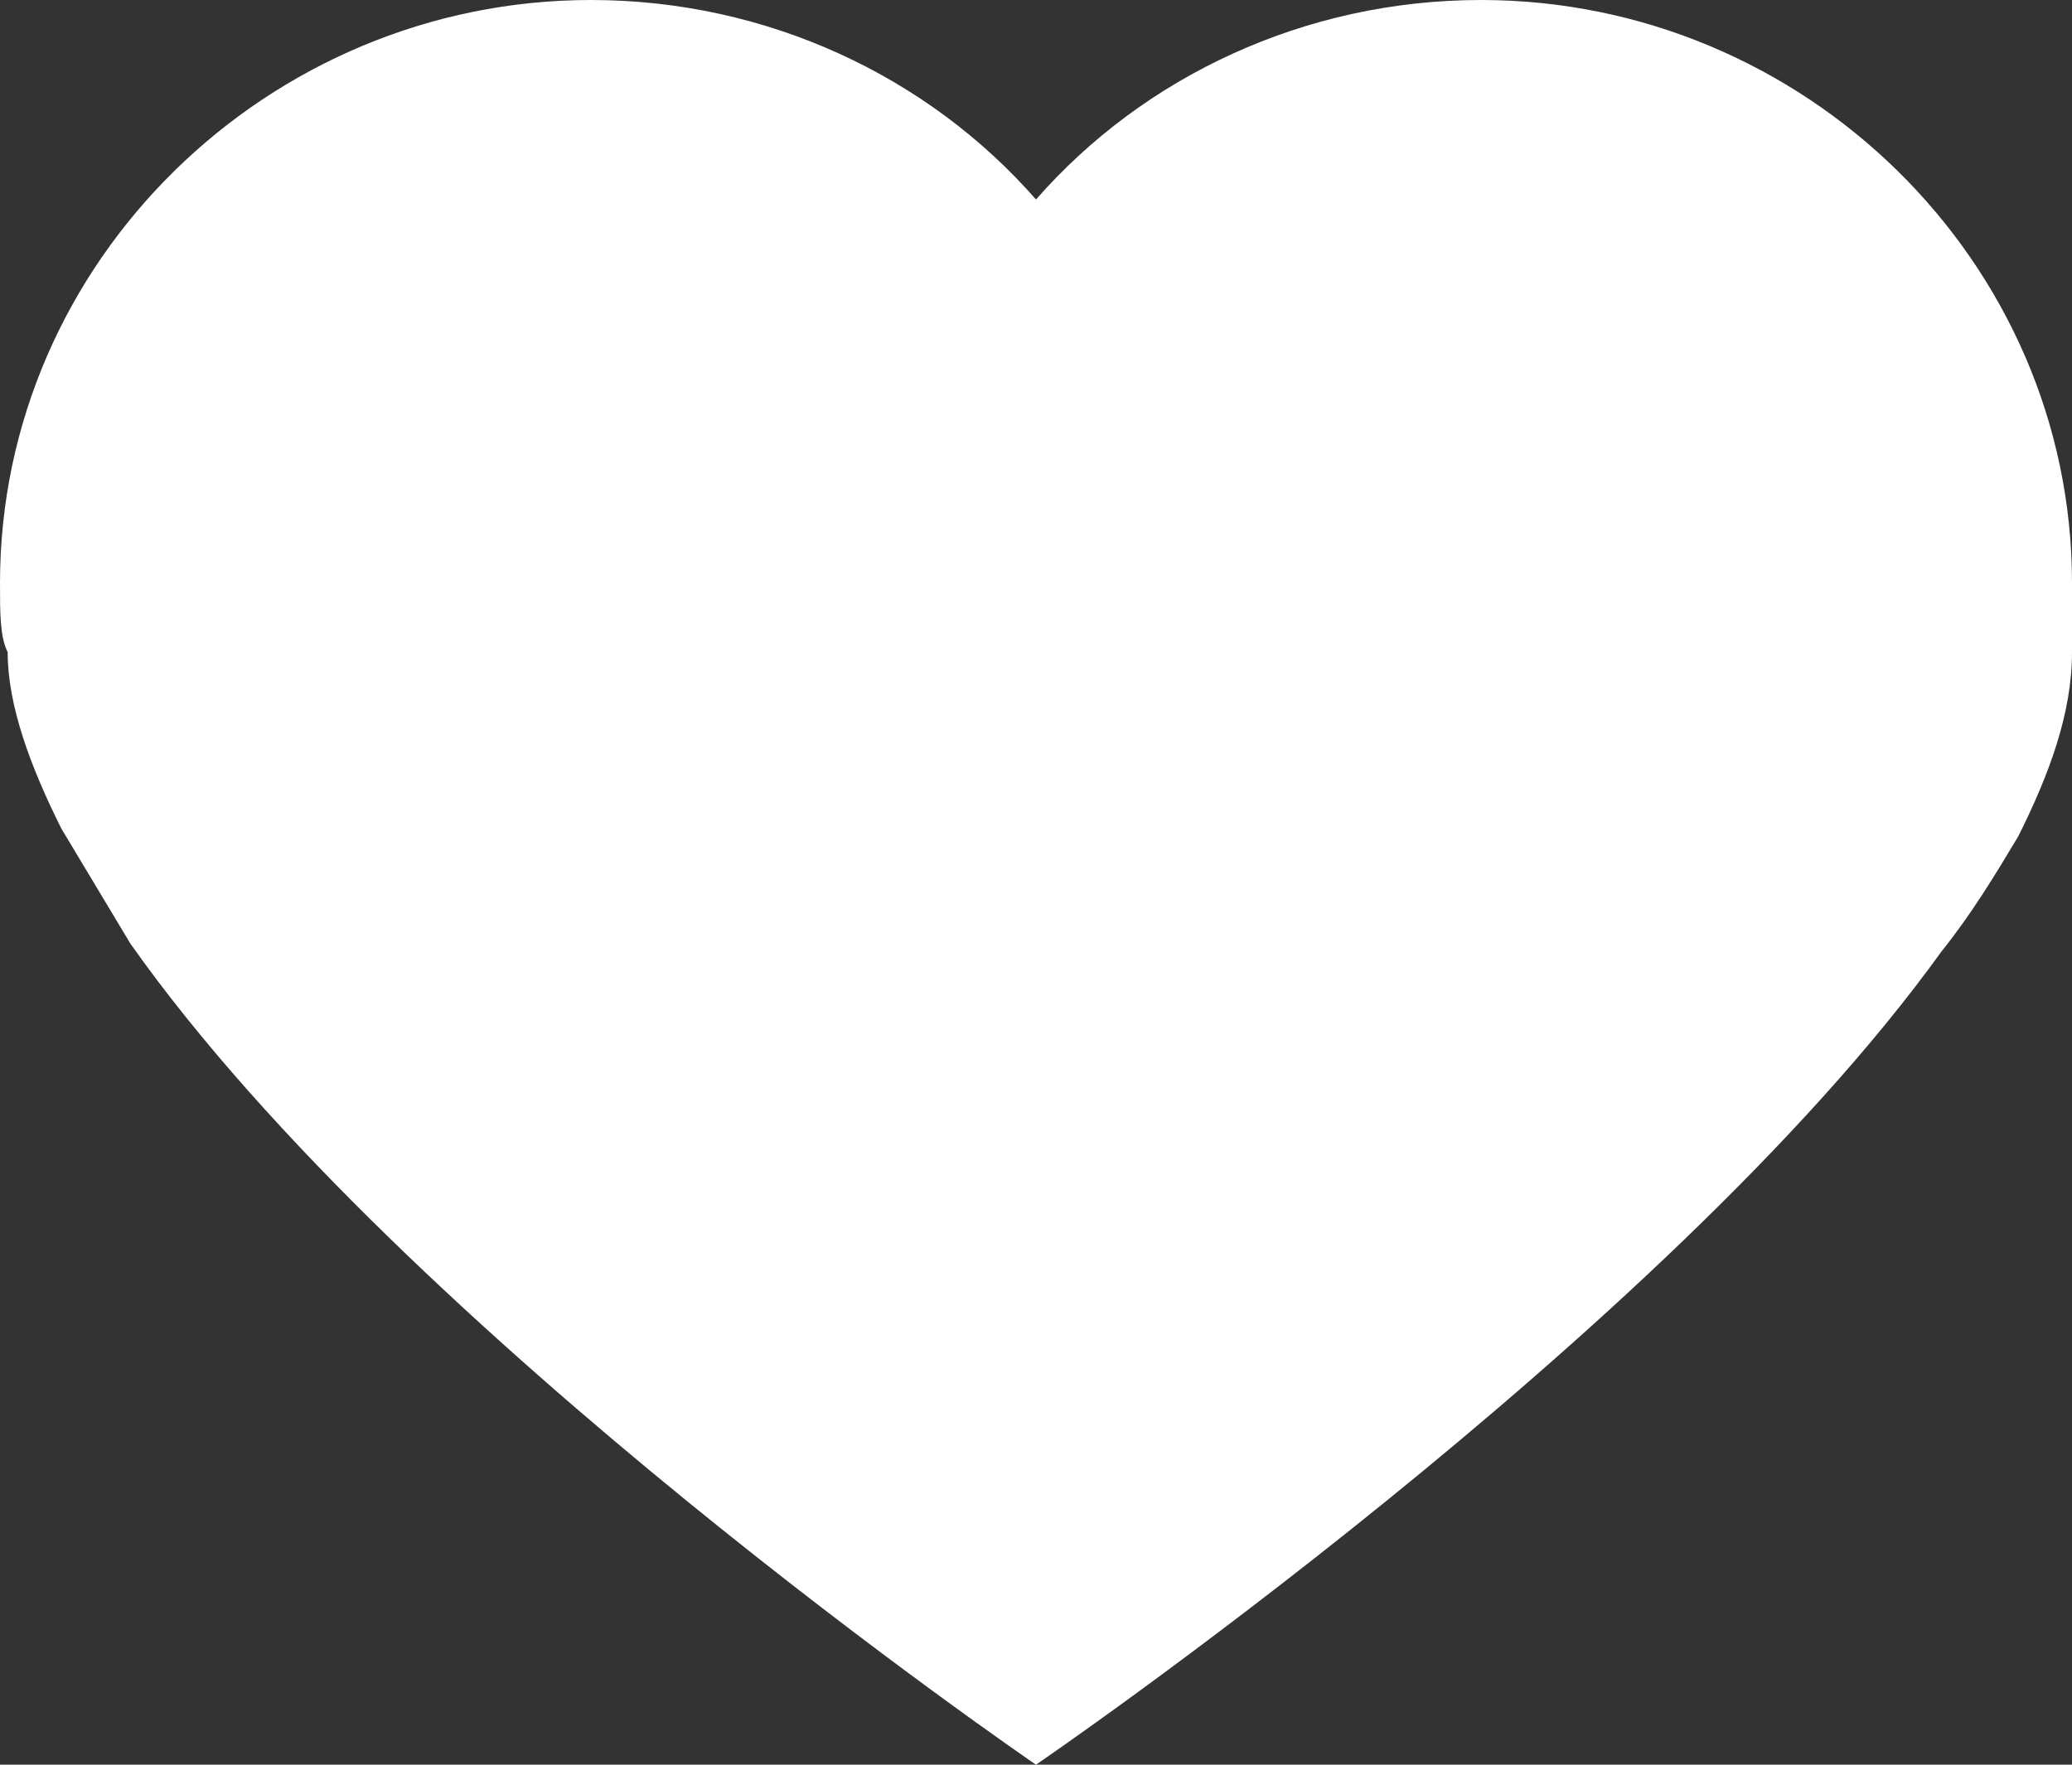 <?xml version="1.0" encoding="utf-8"?>
<!-- Generator: Adobe Illustrator 21.1.0, SVG Export Plug-In . SVG Version: 6.00 Build 0)  -->
<svg version="1.1" id="Laag_1" xmlns="http://www.w3.org/2000/svg" xmlns:xlink="http://www.w3.org/1999/xlink" x="0px" y="0px"
	 viewBox="0 0 27 23" style="enable-background:new 0 0 27 23;" xml:space="preserve">
<rect x="0" y="0" width="27" height="23" fill="#333333" stroke="none"/>
<style type="text/css">
	.st0{fill-rule:evenodd;clip-rule:evenodd;fill:#FFFFFF;}
</style>
<g>
	<path class="st0" d="M27,8.5L27,8.5c0-0.3,0-0.6,0-0.9C27,3.4,23.5,0,19.3,0c-2.3,0-4.4,1-5.8,2.6C12.1,1,10,0,7.7,0
		C3.5,0,0,3.4,0,7.6C0,8,0,8.3,0.1,8.5h0c0,0.7,0.3,1.5,0.7,2.3c0.3,0.5,0.6,1,0.9,1.5C5.3,17.4,13.5,23,13.5,23s8.2-5.6,11.8-10.6
		c0.4-0.5,0.7-1,1-1.5C26.7,10.1,27,9.3,27,8.5"/>
</g>
</svg>
